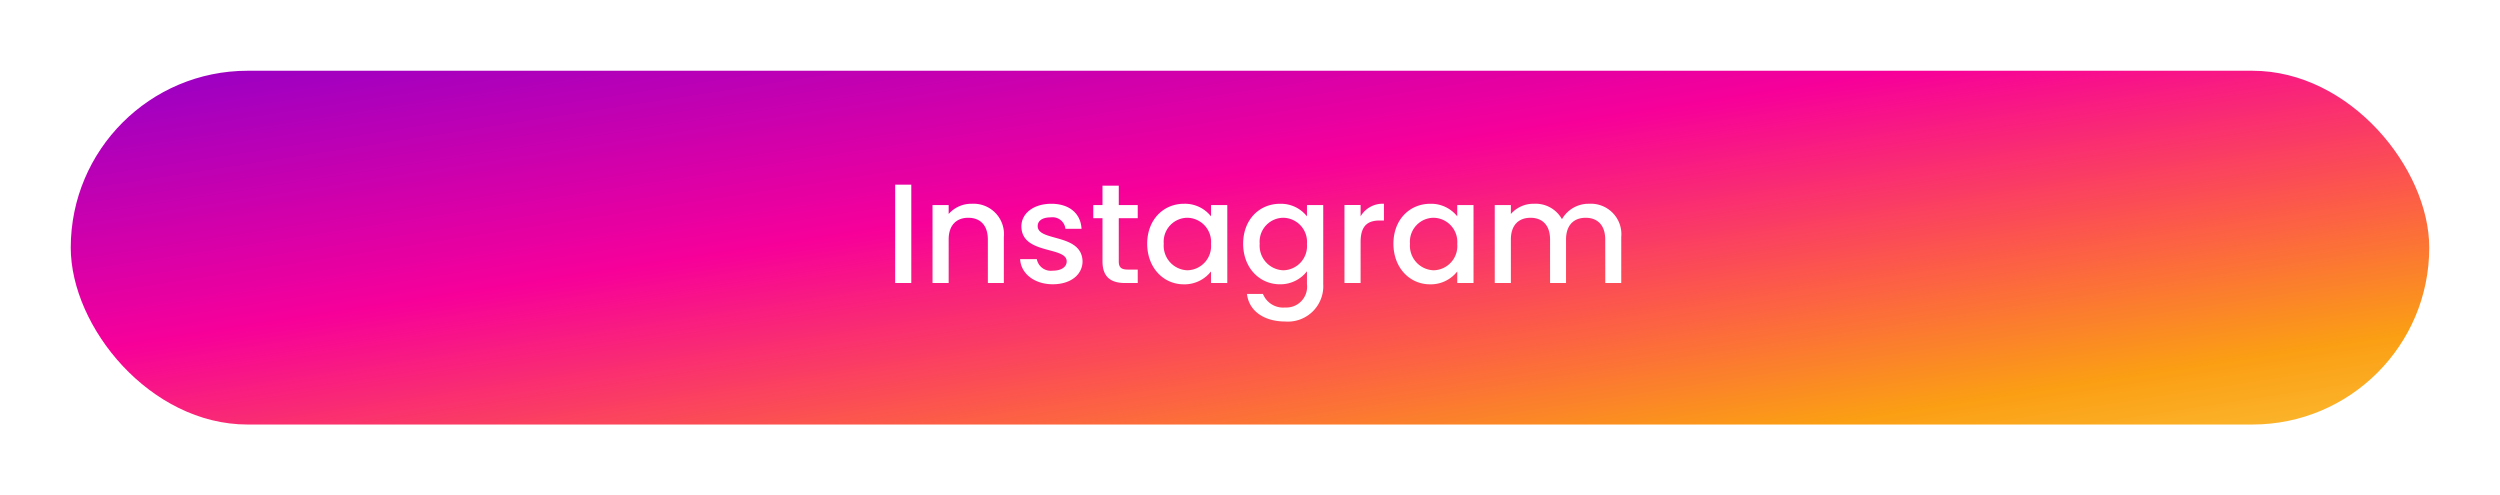 <svg xmlns="http://www.w3.org/2000/svg" xmlns:xlink="http://www.w3.org/1999/xlink" width="318" height="63" viewBox="0 0 318 63">
  <defs>
    <linearGradient id="linear-gradient" x1="-0.017" x2="1" y2="1" gradientUnits="objectBoundingBox">
      <stop offset="0" stop-color="#9300c7"/>
      <stop offset="0.4" stop-color="#f7009a"/>
      <stop offset="0.668" stop-color="#fc594a"/>
      <stop offset="0.87" stop-color="#fb9e14"/>
      <stop offset="1" stop-color="#fbba30"/>
    </linearGradient>
    <filter id="長方形_1" x="0" y="0" width="318" height="63" filterUnits="userSpaceOnUse">
      <feOffset dy="3" input="SourceAlpha"/>
      <feGaussianBlur stdDeviation="3" result="blur"/>
      <feFlood flood-opacity="0.161"/>
      <feComposite operator="in" in2="blur"/>
      <feComposite in="SourceGraphic"/>
    </filter>
  </defs>
  <g id="btn-instagram" transform="translate(9 6)">
    <g id="グループ_56" data-name="グループ 56" transform="translate(-38 -650)">
      <g transform="matrix(1, 0, 0, 1, 29, 644)" filter="url(#長方形_1)">
        <rect id="長方形_1-2" data-name="長方形 1" width="300" height="45" rx="22.5" transform="translate(9 6)" fill="url(#linear-gradient)"/>
      </g>
      <path id="パス_10813" data-name="パス 10813" d="M-46.134,0h2.052V-12.51h-2.052Zm11.79,0h2.034V-5.85a3.862,3.862,0,0,0-4.068-4.23,3.815,3.815,0,0,0-2.952,1.3V-9.918h-2.052V0h2.052V-5.544c0-1.818.99-2.754,2.5-2.754,1.494,0,2.484.936,2.484,2.754ZM-22.3-2.772c-.108-3.582-5.706-2.466-5.706-4.464,0-.666.576-1.116,1.674-1.116A1.64,1.64,0,0,1-24.48-6.894h2.052c-.108-1.98-1.584-3.186-3.834-3.186-2.34,0-3.816,1.278-3.816,2.862,0,3.636,5.76,2.52,5.76,4.464,0,.684-.63,1.188-1.818,1.188a1.809,1.809,0,0,1-1.98-1.476H-30.24c.09,1.8,1.764,3.2,4.14,3.2C-23.76.162-22.3-1.1-22.3-2.772Zm2.538.018C-19.764-.738-18.666,0-16.9,0h1.62V-1.71h-1.26c-.864,0-1.152-.306-1.152-1.044v-5.49h2.412V-9.918h-2.412v-2.466h-2.07v2.466h-1.17v1.674h1.17ZM-14.076-5c0,3.06,2.07,5.166,4.644,5.166A4.269,4.269,0,0,0-5.958-1.476V0h2.07V-9.918h-2.07v1.44A4.222,4.222,0,0,0-9.4-10.08C-12.006-10.08-14.076-8.064-14.076-5Zm8.118.036A3.081,3.081,0,0,1-8.964-1.62,3.125,3.125,0,0,1-11.97-5,3.043,3.043,0,0,1-8.964-8.3,3.076,3.076,0,0,1-5.958-4.968ZM-1.872-5C-1.872-1.944.2.162,2.808.162A4.258,4.258,0,0,0,6.246-1.494V.162A2.642,2.642,0,0,1,3.474,3.114,2.765,2.765,0,0,1,.648,1.386H-1.386c.252,2.2,2.214,3.51,4.86,3.51A4.5,4.5,0,0,0,8.316.162V-9.918H6.246v1.44a4.2,4.2,0,0,0-3.438-1.6C.2-10.08-1.872-8.064-1.872-5Zm8.118.036A3.081,3.081,0,0,1,3.24-1.62,3.125,3.125,0,0,1,.234-5,3.043,3.043,0,0,1,3.24-8.3,3.076,3.076,0,0,1,6.246-4.968Zm6.822-.252c0-2.106.936-2.736,2.448-2.736h.522V-10.08a3.231,3.231,0,0,0-2.97,1.6v-1.44H11.016V0h2.052ZM17.244-5c0,3.06,2.07,5.166,4.644,5.166a4.269,4.269,0,0,0,3.474-1.638V0h2.07V-9.918h-2.07v1.44a4.222,4.222,0,0,0-3.438-1.6C19.314-10.08,17.244-8.064,17.244-5Zm8.118.036A3.081,3.081,0,0,1,22.356-1.62,3.125,3.125,0,0,1,19.35-5,3.043,3.043,0,0,1,22.356-8.3,3.076,3.076,0,0,1,25.362-4.968ZM44.19,0h2.034V-5.85a3.876,3.876,0,0,0-4.086-4.23,3.883,3.883,0,0,0-3.456,1.962,3.826,3.826,0,0,0-3.564-1.962,3.777,3.777,0,0,0-2.934,1.3V-9.918H30.132V0h2.052V-5.544c0-1.818.99-2.754,2.5-2.754,1.494,0,2.484.936,2.484,2.754V0H39.2V-5.544c0-1.818.99-2.754,2.5-2.754,1.494,0,2.484.936,2.484,2.754Z" transform="translate(189 680)" fill="#fff"/>
    </g>
  </g>
</svg>
